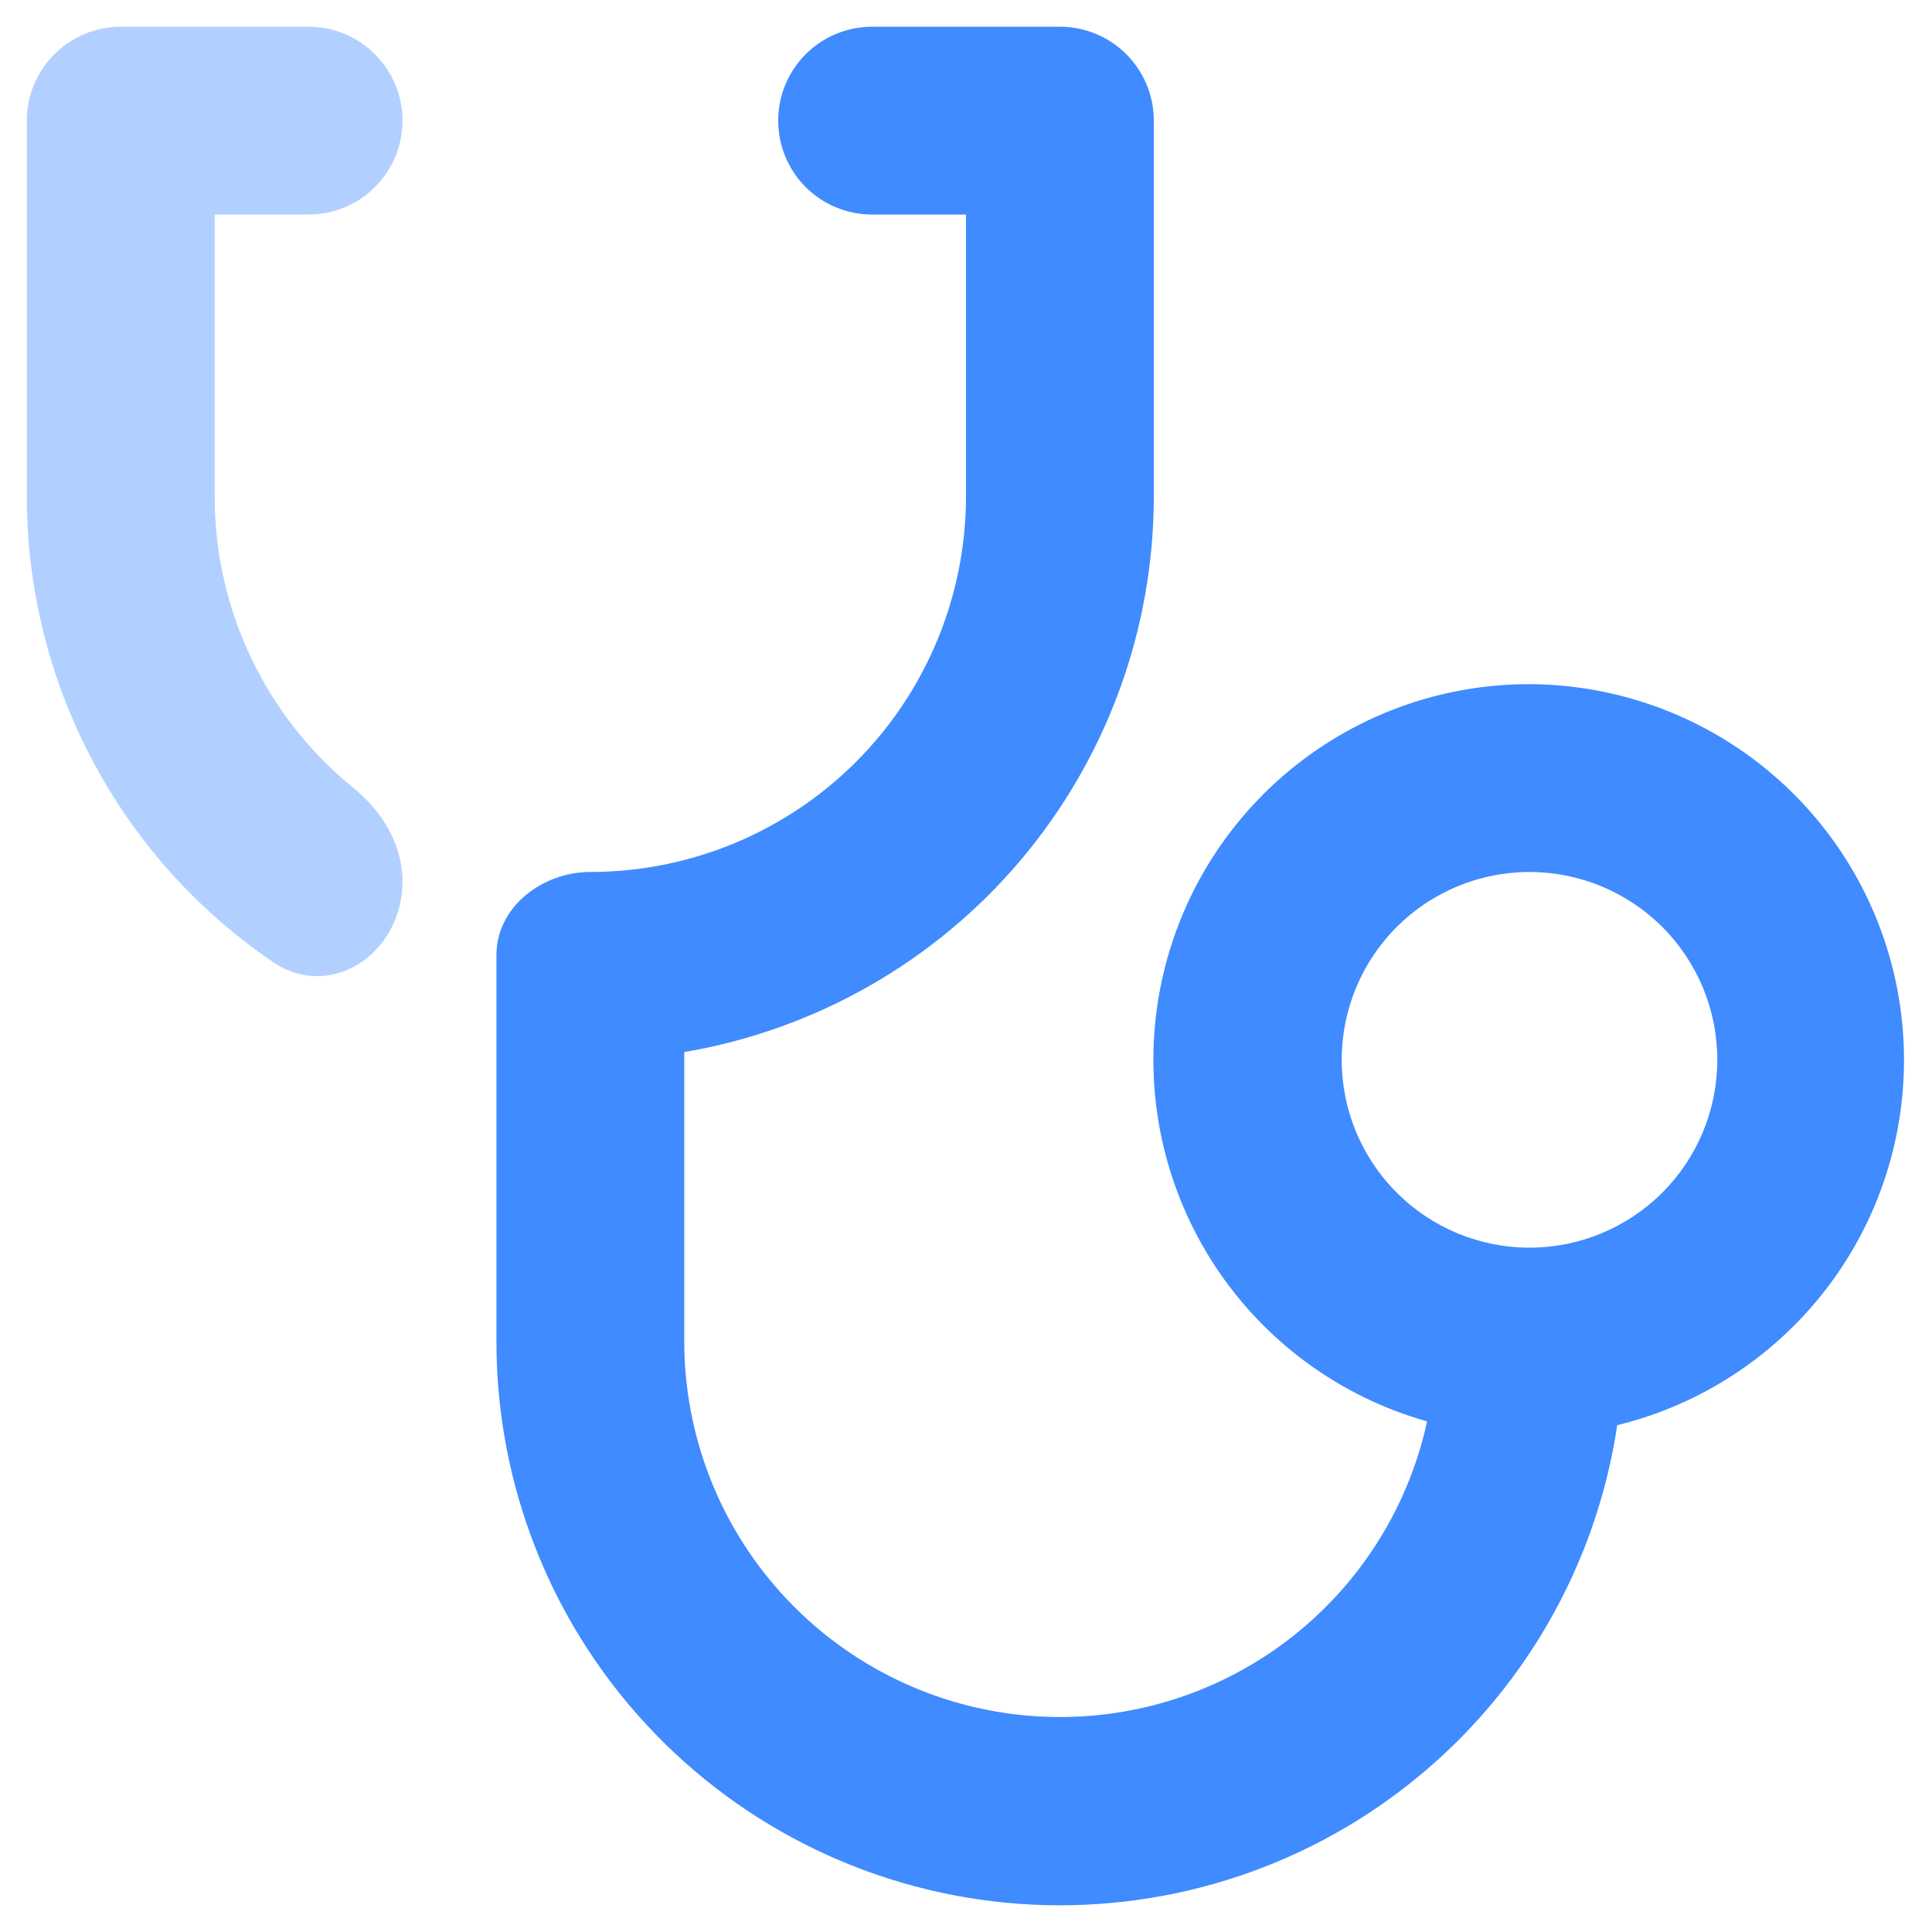 <svg width="24" height="24" viewBox="0 0 24 24" fill="none" xmlns="http://www.w3.org/2000/svg">
<path fill-rule="evenodd" clip-rule="evenodd" d="M7.333 10.832C6.736 10.832 6.167 11.267 6.167 11.864V16.665C6.166 18.432 6.833 20.134 8.035 21.429C9.237 22.725 10.884 23.517 12.646 23.649C14.408 23.78 16.155 23.241 17.535 22.138C18.916 21.035 19.828 19.451 20.09 17.704C21.198 17.433 22.168 16.767 22.819 15.83C23.469 14.894 23.754 13.751 23.62 12.619C23.486 11.486 22.942 10.442 22.091 9.683C21.24 8.924 20.14 8.503 19 8.499C17.873 8.497 16.783 8.904 15.932 9.644C15.081 10.384 14.527 11.407 14.372 12.524C14.217 13.64 14.472 14.775 15.088 15.719C15.706 16.663 16.643 17.351 17.728 17.657C17.483 18.782 16.831 19.776 15.897 20.449C14.963 21.122 13.814 21.426 12.669 21.303C11.525 21.18 10.466 20.638 9.697 19.782C8.927 18.927 8.501 17.816 8.5 16.665V13.069C10.131 12.792 11.612 11.948 12.68 10.684C13.747 9.42 14.333 7.82 14.333 6.165V1.499C14.333 1.189 14.21 0.893 13.992 0.674C13.773 0.455 13.476 0.332 13.167 0.332H10.833C10.524 0.332 10.227 0.455 10.008 0.674C9.79 0.893 9.667 1.189 9.667 1.499C9.667 1.808 9.79 2.105 10.008 2.324C10.227 2.542 10.524 2.665 10.833 2.665H12V6.165C12 7.403 11.508 8.59 10.633 9.465C9.758 10.34 8.571 10.832 7.333 10.832ZM19 10.832C19.619 10.832 20.212 11.078 20.65 11.515C21.088 11.953 21.333 12.546 21.333 13.165C21.333 13.784 21.088 14.378 20.65 14.815C20.212 15.253 19.619 15.499 19 15.499C18.381 15.499 17.788 15.253 17.35 14.815C16.913 14.378 16.667 13.784 16.667 13.165C16.667 12.546 16.913 11.953 17.35 11.515C17.788 11.078 18.381 10.832 19 10.832Z" fill="#3F8BFF"/>
<path opacity="0.4" d="M1.5 0.332C1.191 0.332 0.894 0.455 0.675 0.674C0.456 0.893 0.333 1.189 0.333 1.499V6.165C0.333 7.305 0.61 8.427 1.142 9.434C1.673 10.442 2.443 11.304 3.384 11.946C4.116 12.447 5 11.835 5 10.949C5 10.49 4.746 10.077 4.39 9.787C3.851 9.35 3.417 8.798 3.119 8.171C2.82 7.544 2.666 6.859 2.667 6.165V2.665H3.833C4.143 2.665 4.44 2.542 4.658 2.324C4.877 2.105 5 1.808 5 1.499C5 1.189 4.877 0.893 4.658 0.674C4.44 0.455 4.143 0.332 3.833 0.332H1.5Z" fill="#3F8BFF"/>
</svg>
